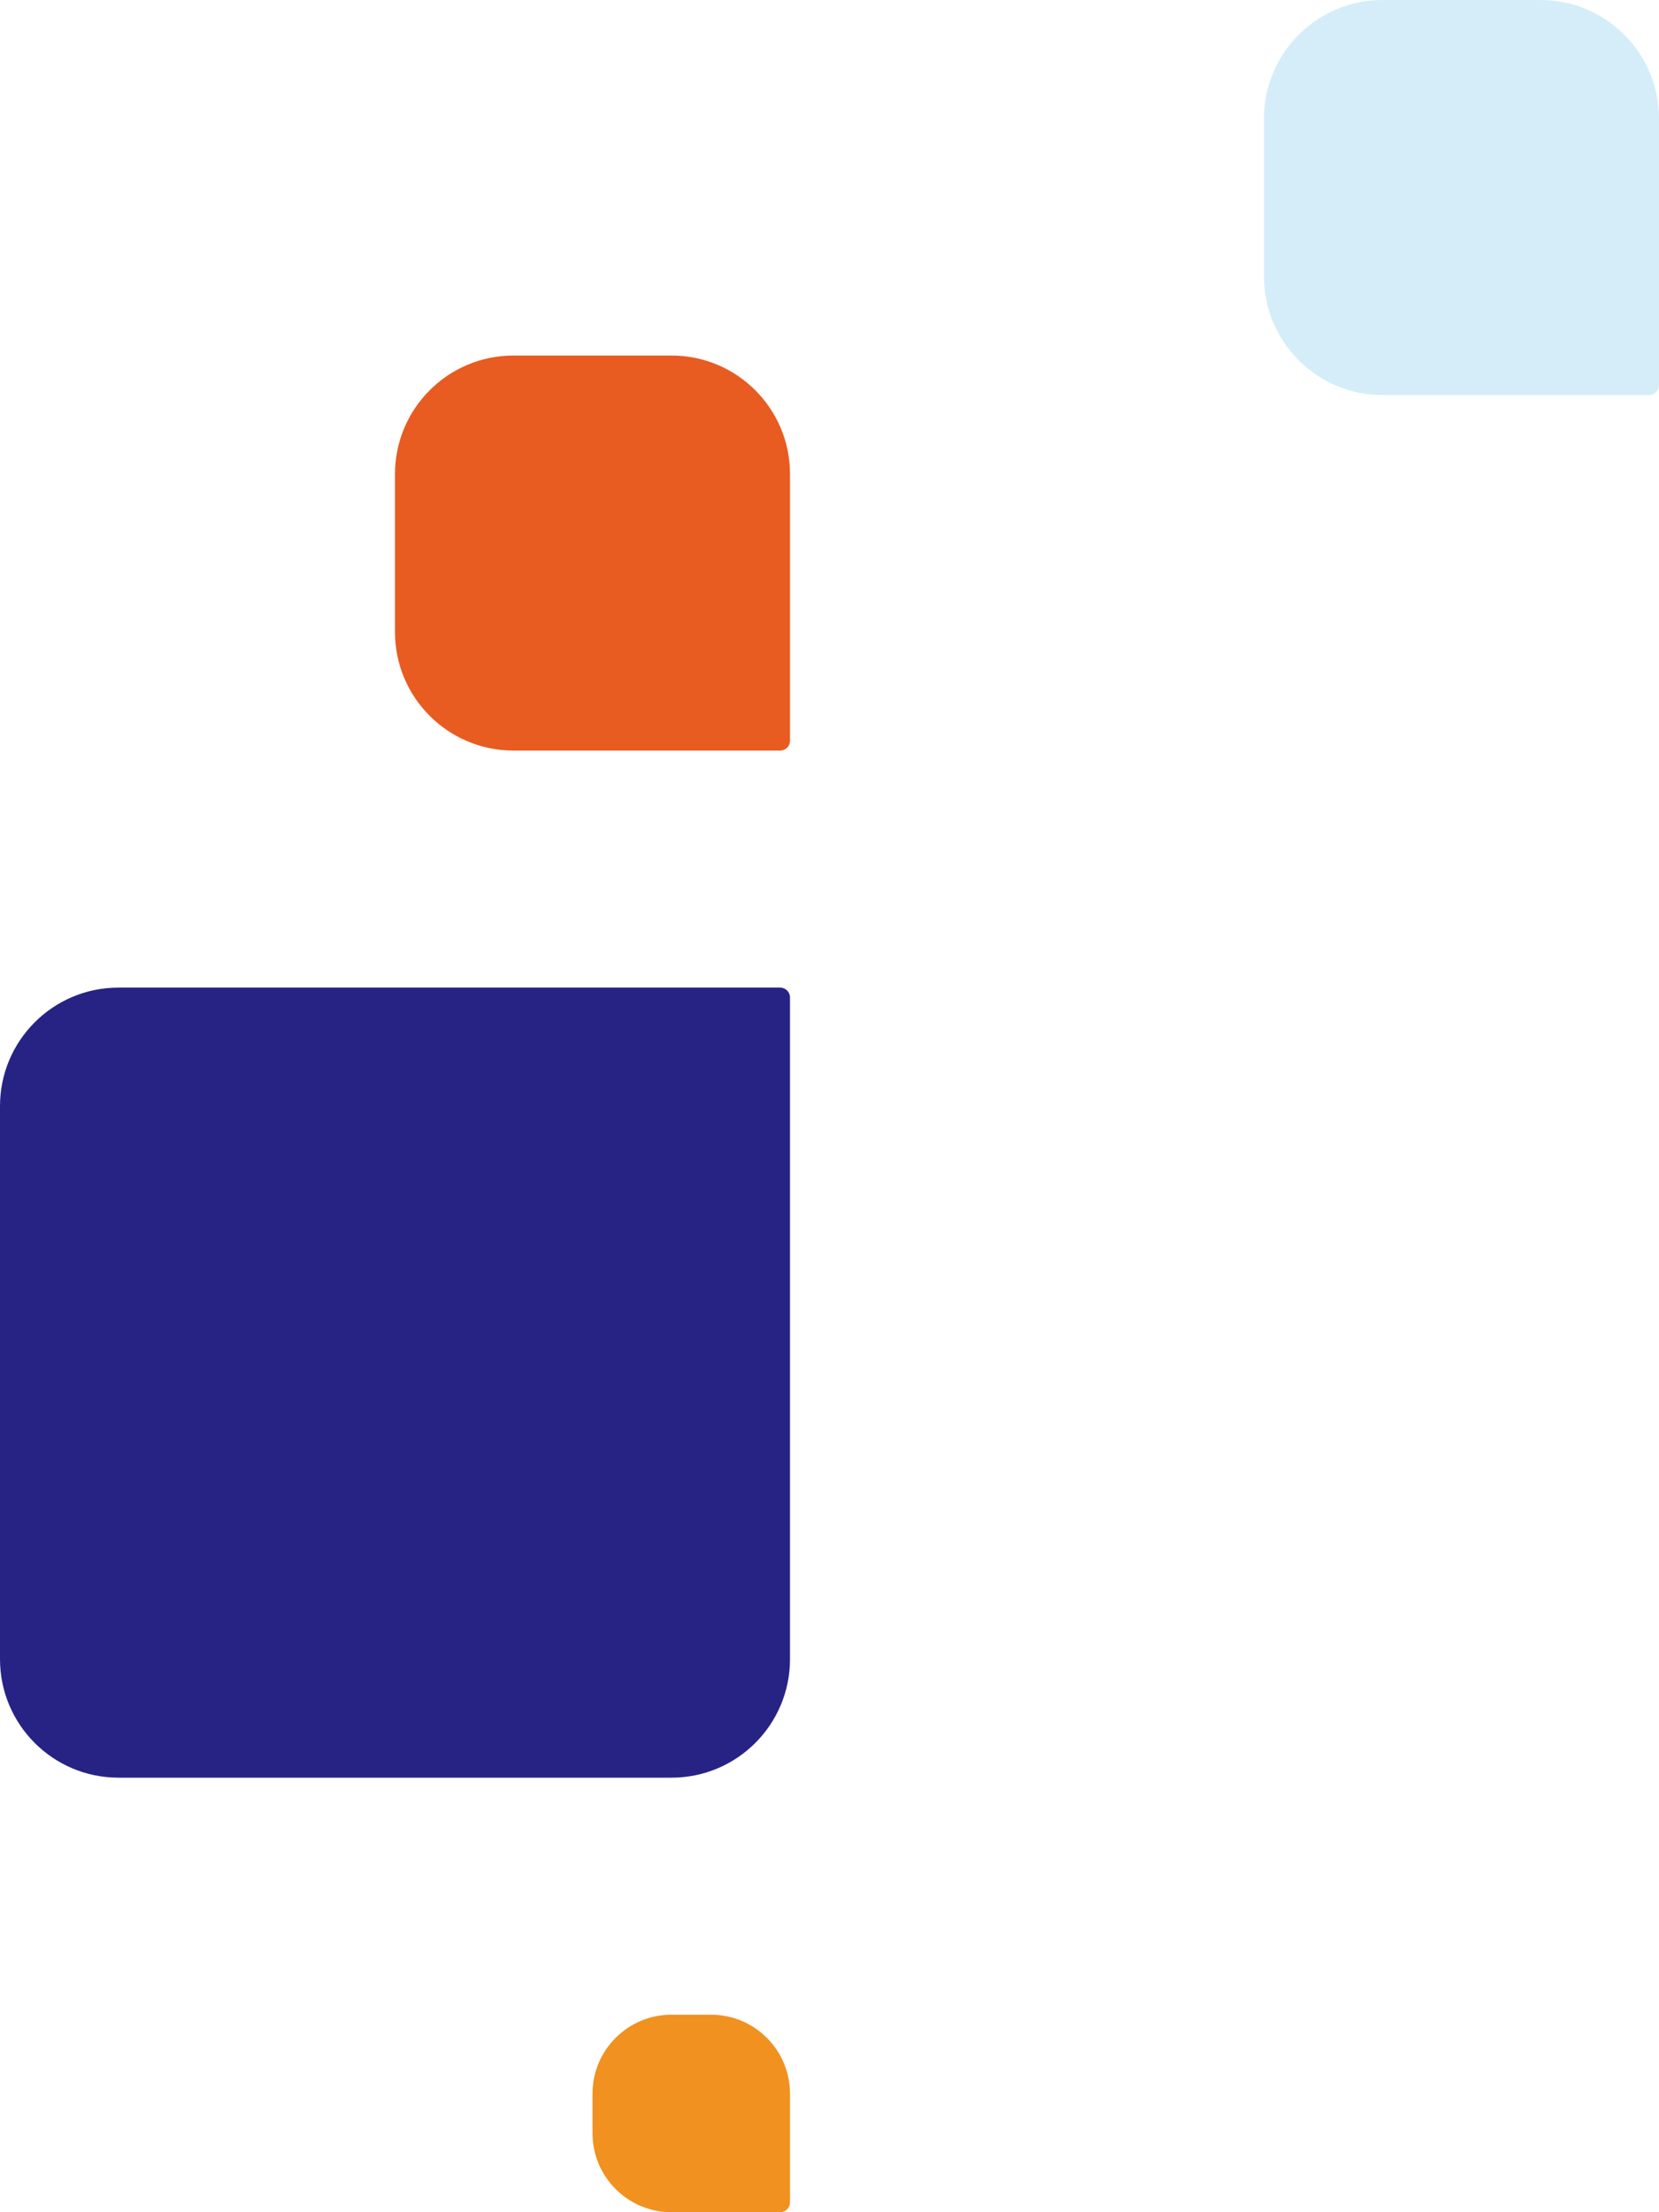 <svg width="168" height="224" viewBox="0 0 168 224" fill="none" xmlns="http://www.w3.org/2000/svg">
<path d="M12 180C5.373 180 -2.34843e-07 174.627 -5.24537e-07 168L-2.97237e-06 112C-3.26207e-06 105.373 5.373 100 12 100L79 100C79.552 100 80 100.448 80 101L80 168C80 174.627 74.627 180 68 180L12 180Z" fill="#272385"/>
<path d="M80 75C80 75.552 79.552 76 79 76H52C45.373 76 40 70.627 40 64V48C40 41.373 45.373 36 52 36H68C74.627 36 80 41.373 80 48V75Z" fill="#E85B21"/>
<path d="M168 39C168 39.552 167.552 40 167 40H140C133.373 40 128 34.627 128 28V12C128 5.373 133.373 0 140 0H156C162.627 0 168 5.373 168 12V39Z" fill="#D5EDF9"/>
<path d="M79 224C79.552 224 80 223.552 80 223L80 212C80 207.582 76.418 204 72 204L68 204C63.582 204 60 207.582 60 212L60 216C60 220.418 63.582 224 68 224L79 224Z" fill="#F1911F"/>
</svg>
